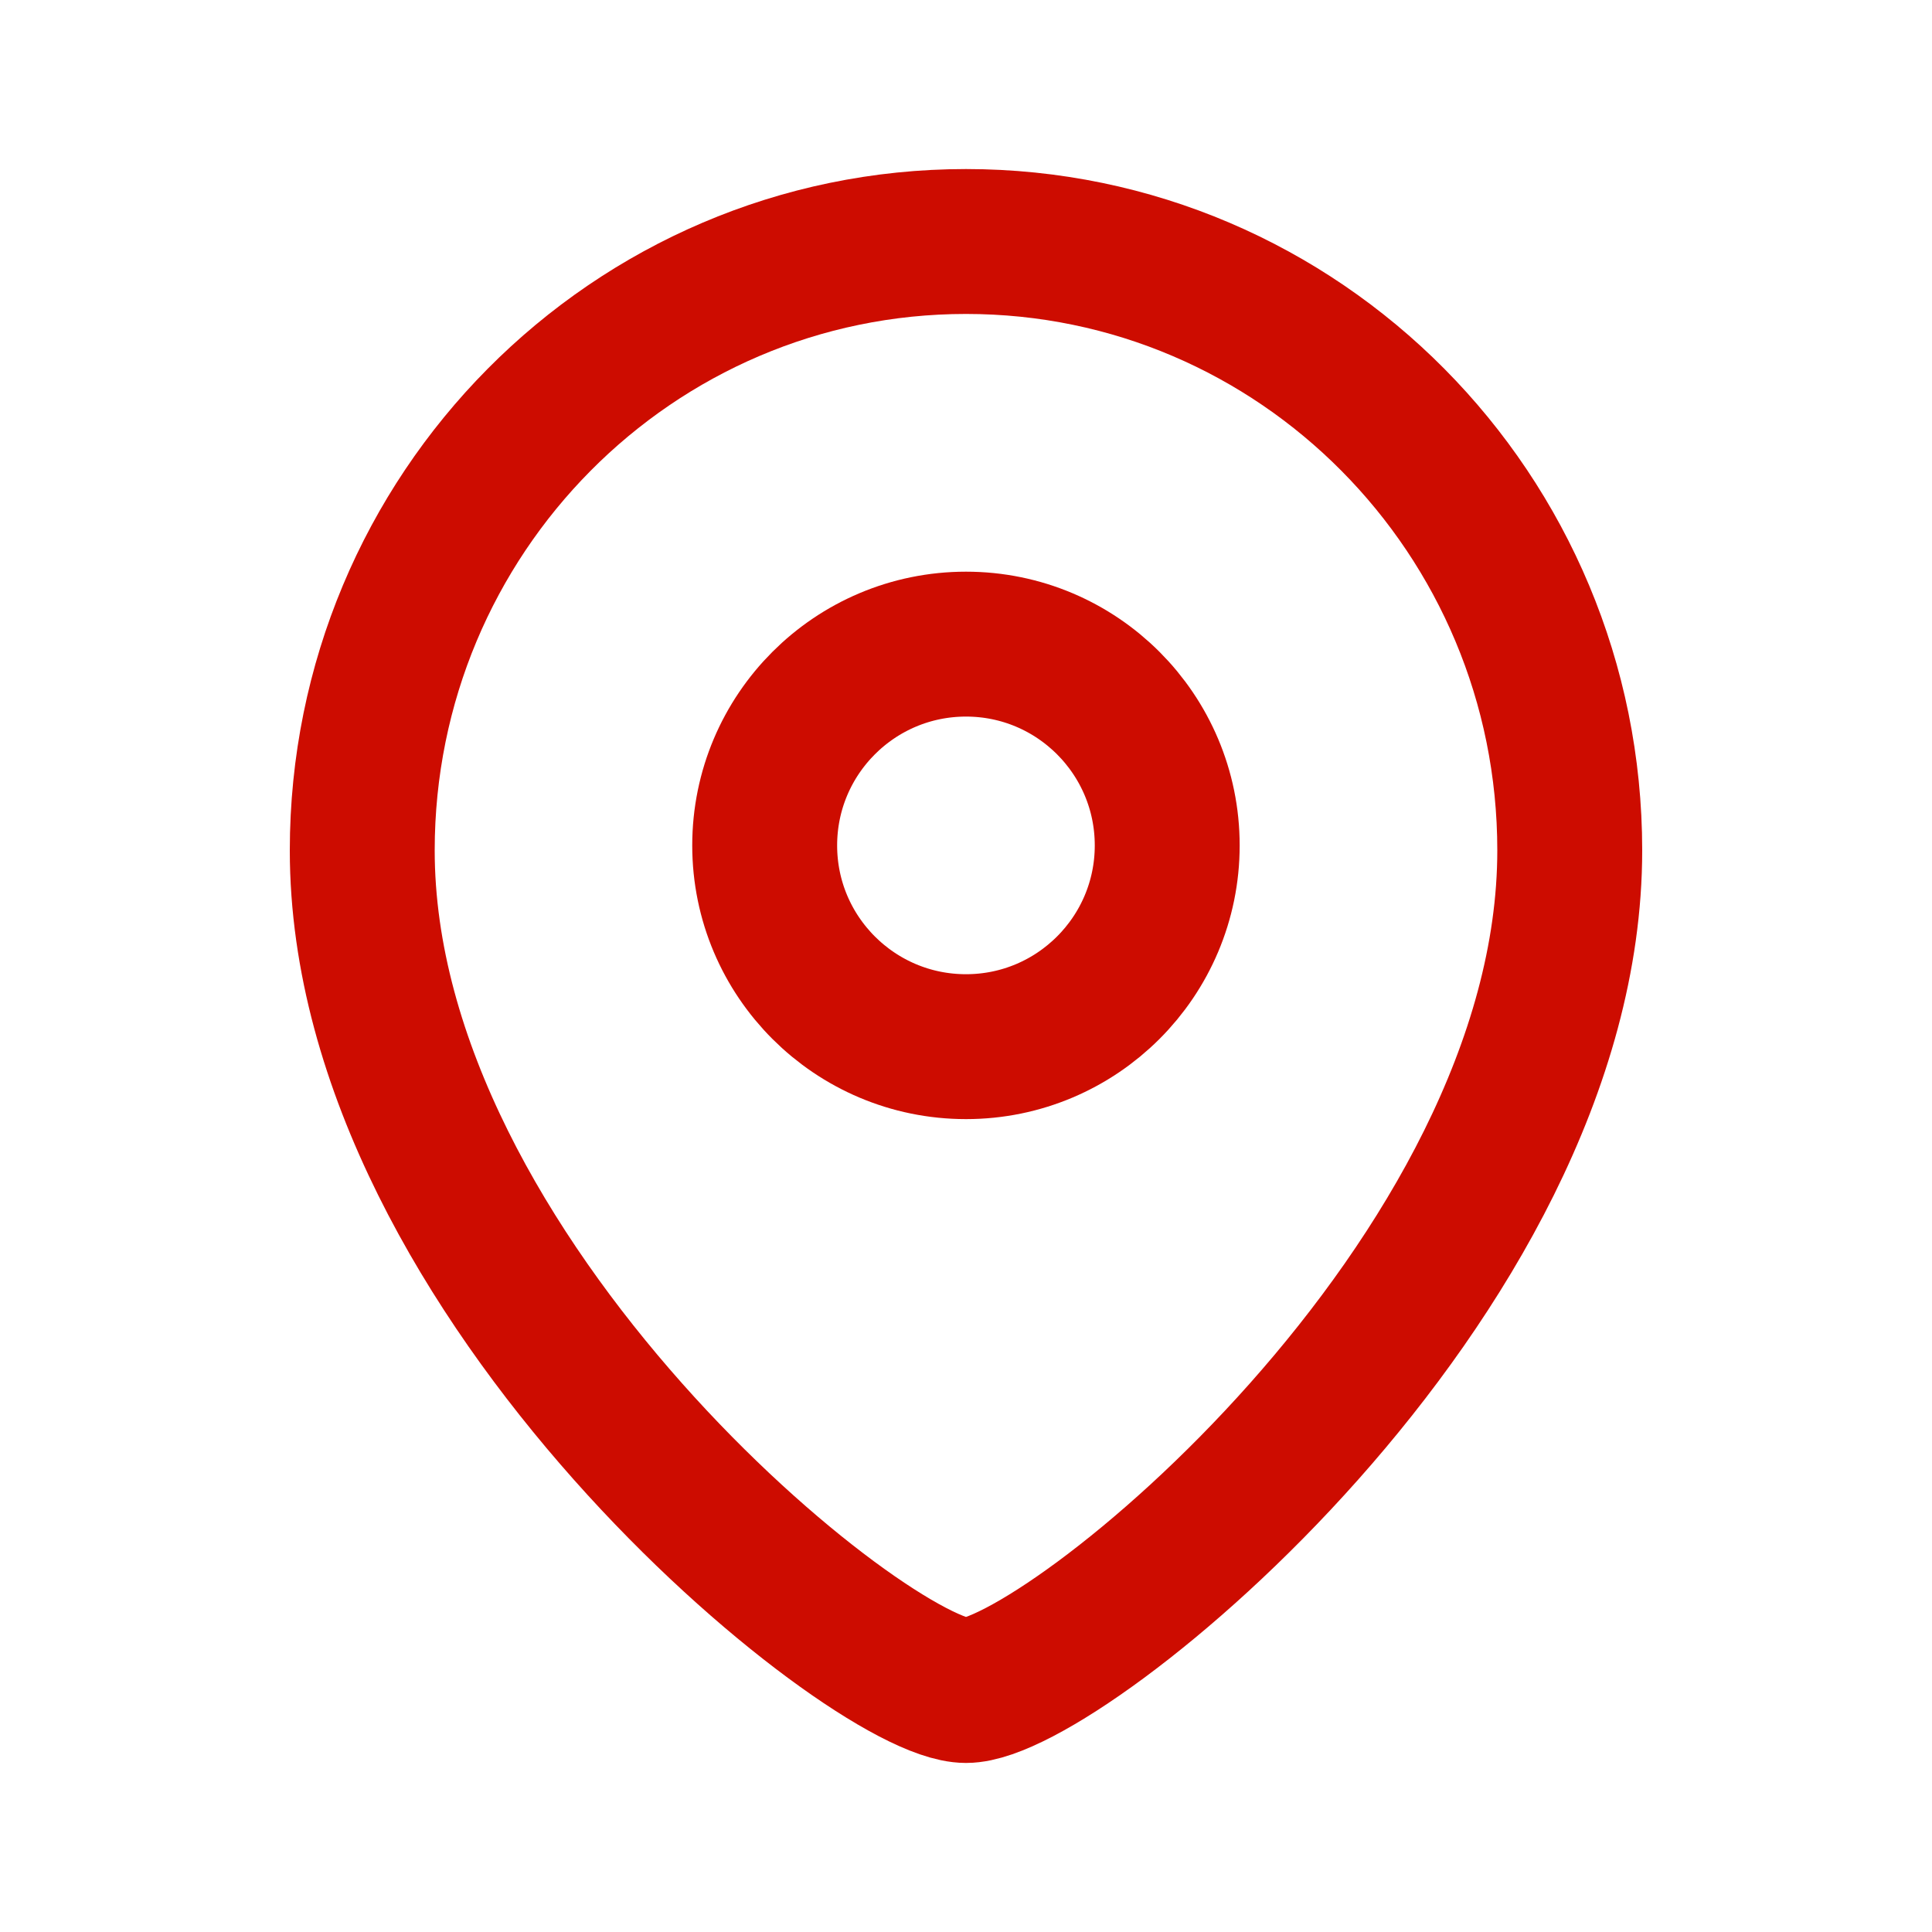 <?xml version="1.0" encoding="UTF-8"?>
<svg xmlns="http://www.w3.org/2000/svg" width="20" height="20" viewBox="0 0 20 20" fill="none">
  <path fill-rule="evenodd" clip-rule="evenodd" d="M12.083 8.752C12.083 7.601 11.15 6.668 10 6.668C8.849 6.668 7.916 7.601 7.916 8.752C7.916 9.902 8.849 10.835 10 10.835C11.15 10.835 12.083 9.902 12.083 8.752Z" stroke="#CD0C00" stroke-width="1.5" stroke-linecap="round" stroke-linejoin="round"></path>
  <path fill-rule="evenodd" clip-rule="evenodd" d="M10 17.5C9.001 17.5 3.75 13.249 3.75 8.803C3.75 5.322 6.548 2.5 10 2.5C13.452 2.5 16.25 5.322 16.25 8.803C16.25 13.249 10.998 17.5 10 17.5Z" stroke="#CD0C00" stroke-width="1.5" stroke-linecap="round" stroke-linejoin="round"></path>
</svg>
